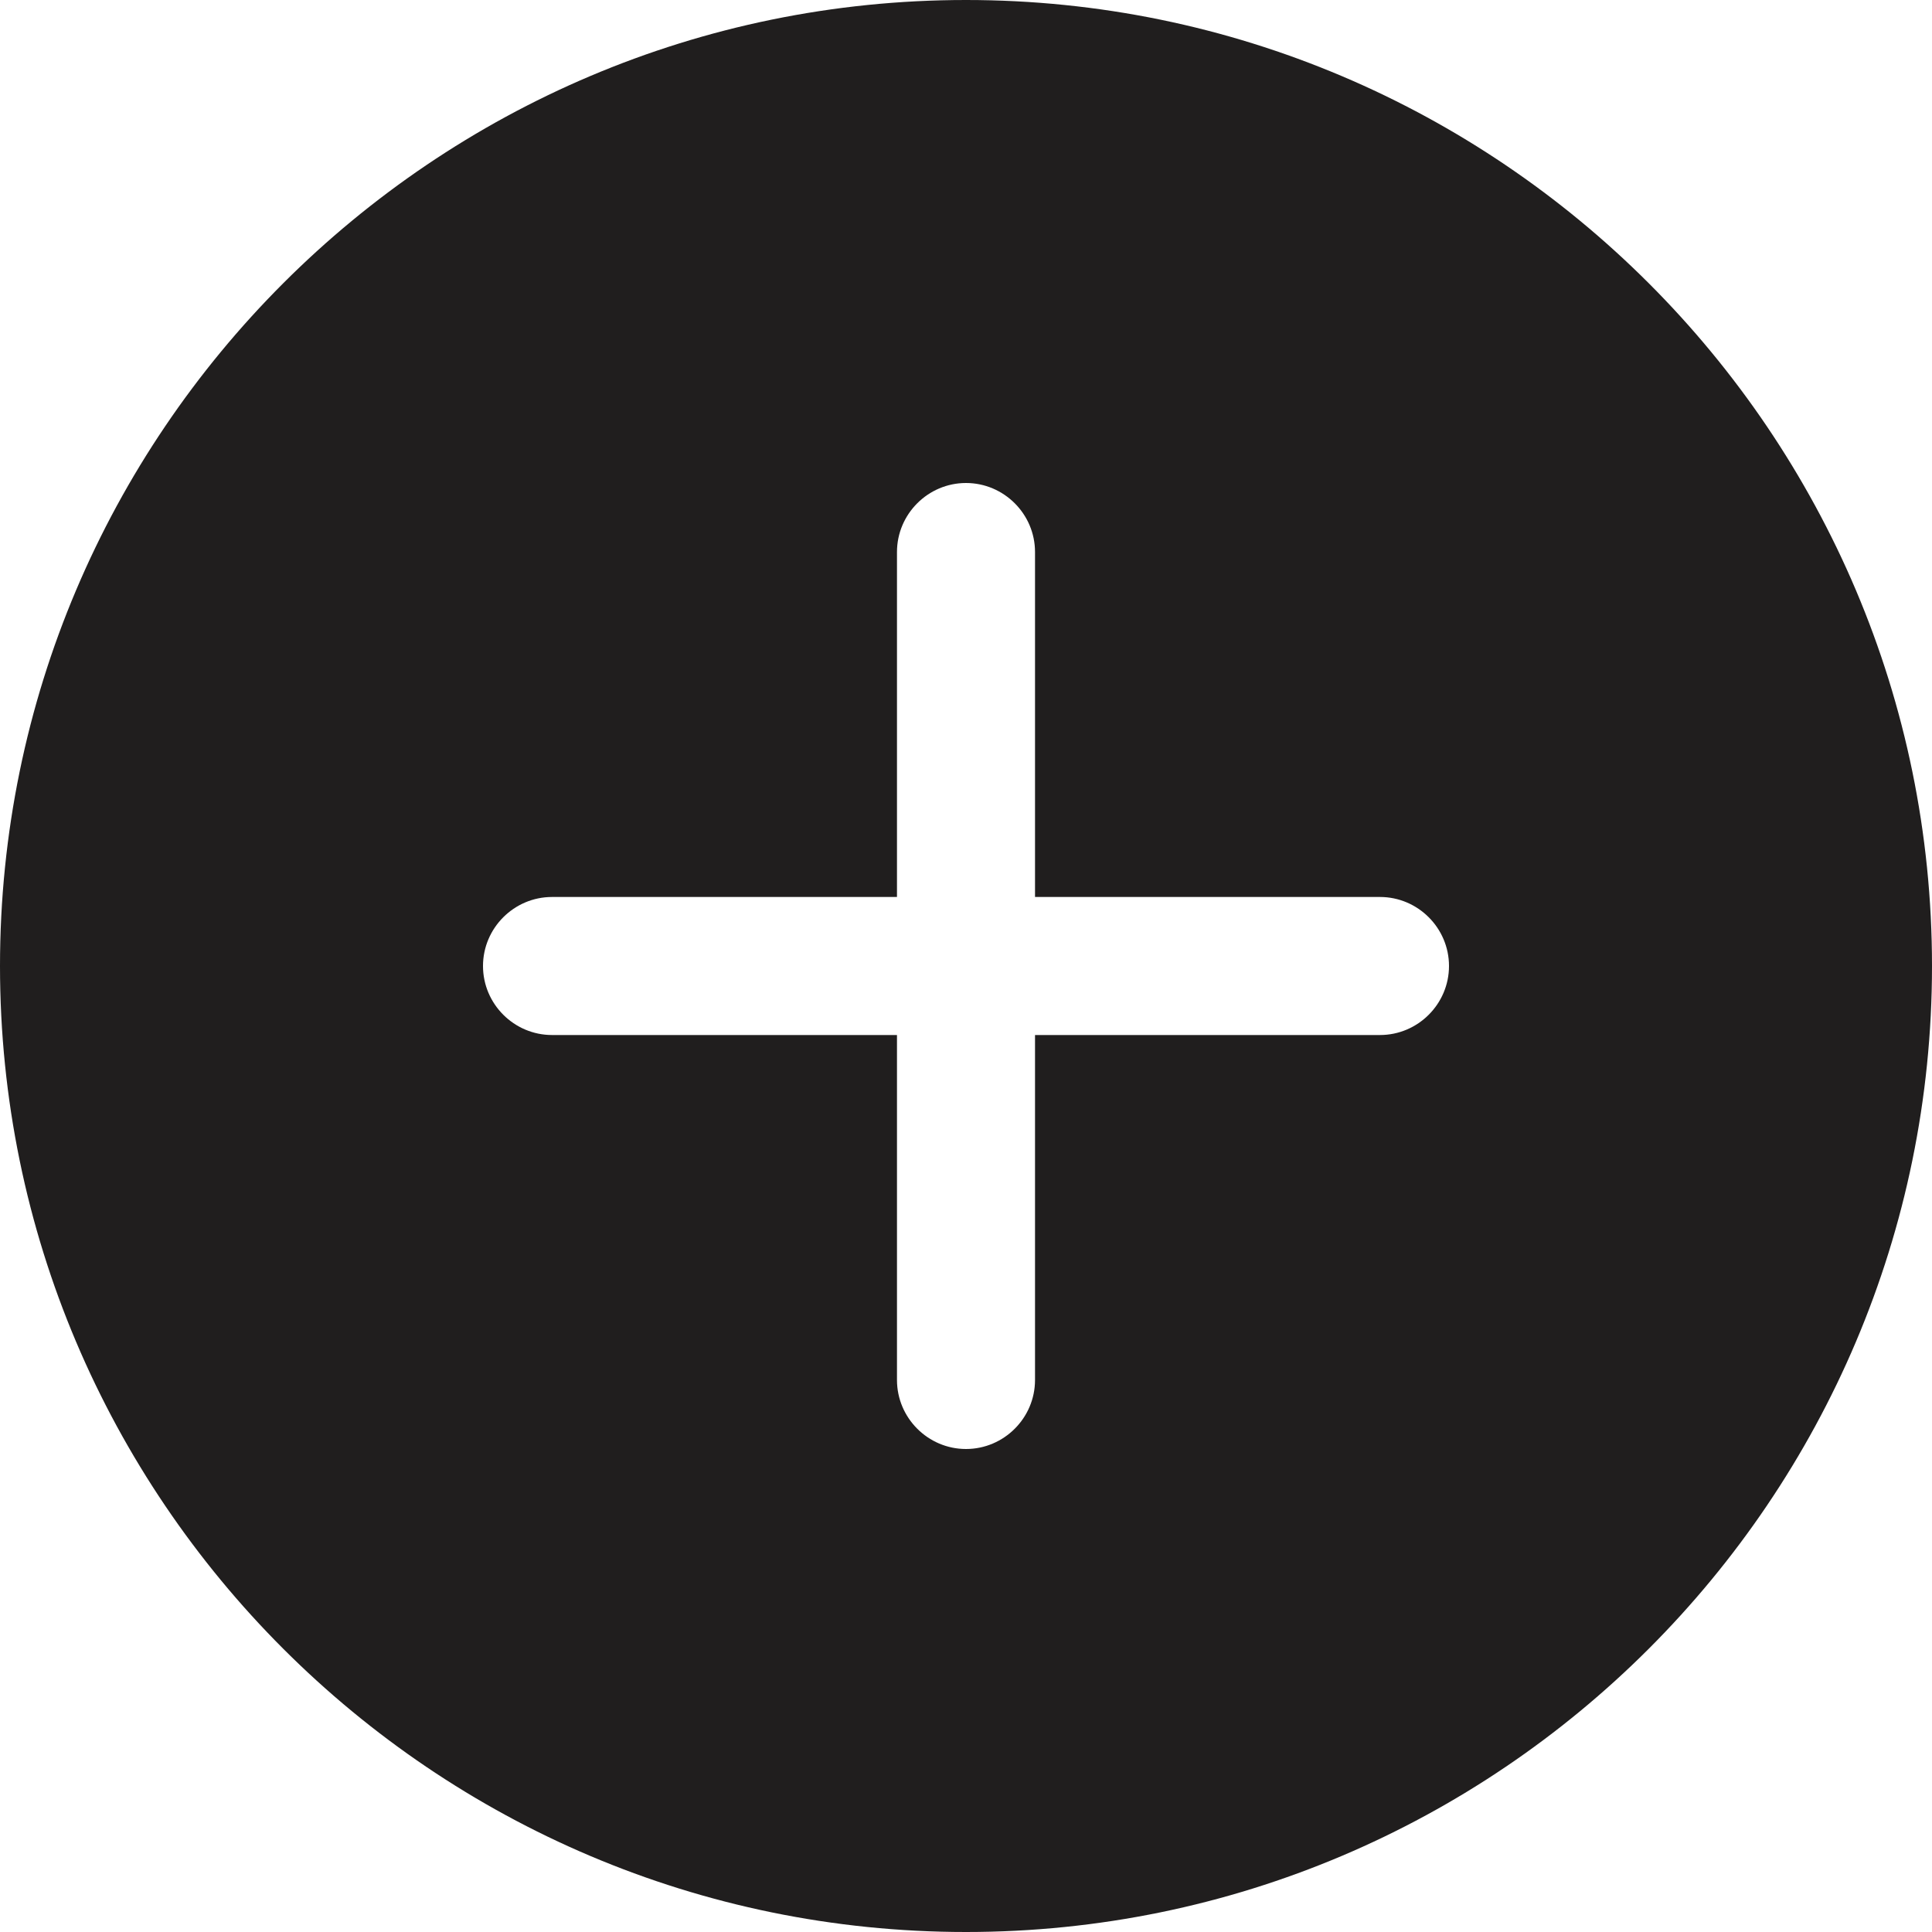 <?xml version="1.0" encoding="UTF-8"?> <svg xmlns="http://www.w3.org/2000/svg" width="40" height="40" viewBox="0 0 40 40" fill="none"><path d="M20 0C8.971 0 0 8.971 0 20C0 31.029 8.971 40 20 40C31.029 40 40 31.029 40 20C40 8.971 31.029 0 20 0ZM28.571 21.429H21.429V28.571C21.429 29.357 20.786 30 20 30C19.214 30 18.571 29.357 18.571 28.571V21.429H11.429C10.643 21.429 10 20.786 10 20C10 19.214 10.643 18.571 11.429 18.571H18.571V11.429C18.571 10.643 19.214 10 20 10C20.786 10 21.429 10.643 21.429 11.429V18.571H28.571C29.357 18.571 30 19.214 30 20C30 20.786 29.357 21.429 28.571 21.429Z" fill="#201E1E"></path></svg> 